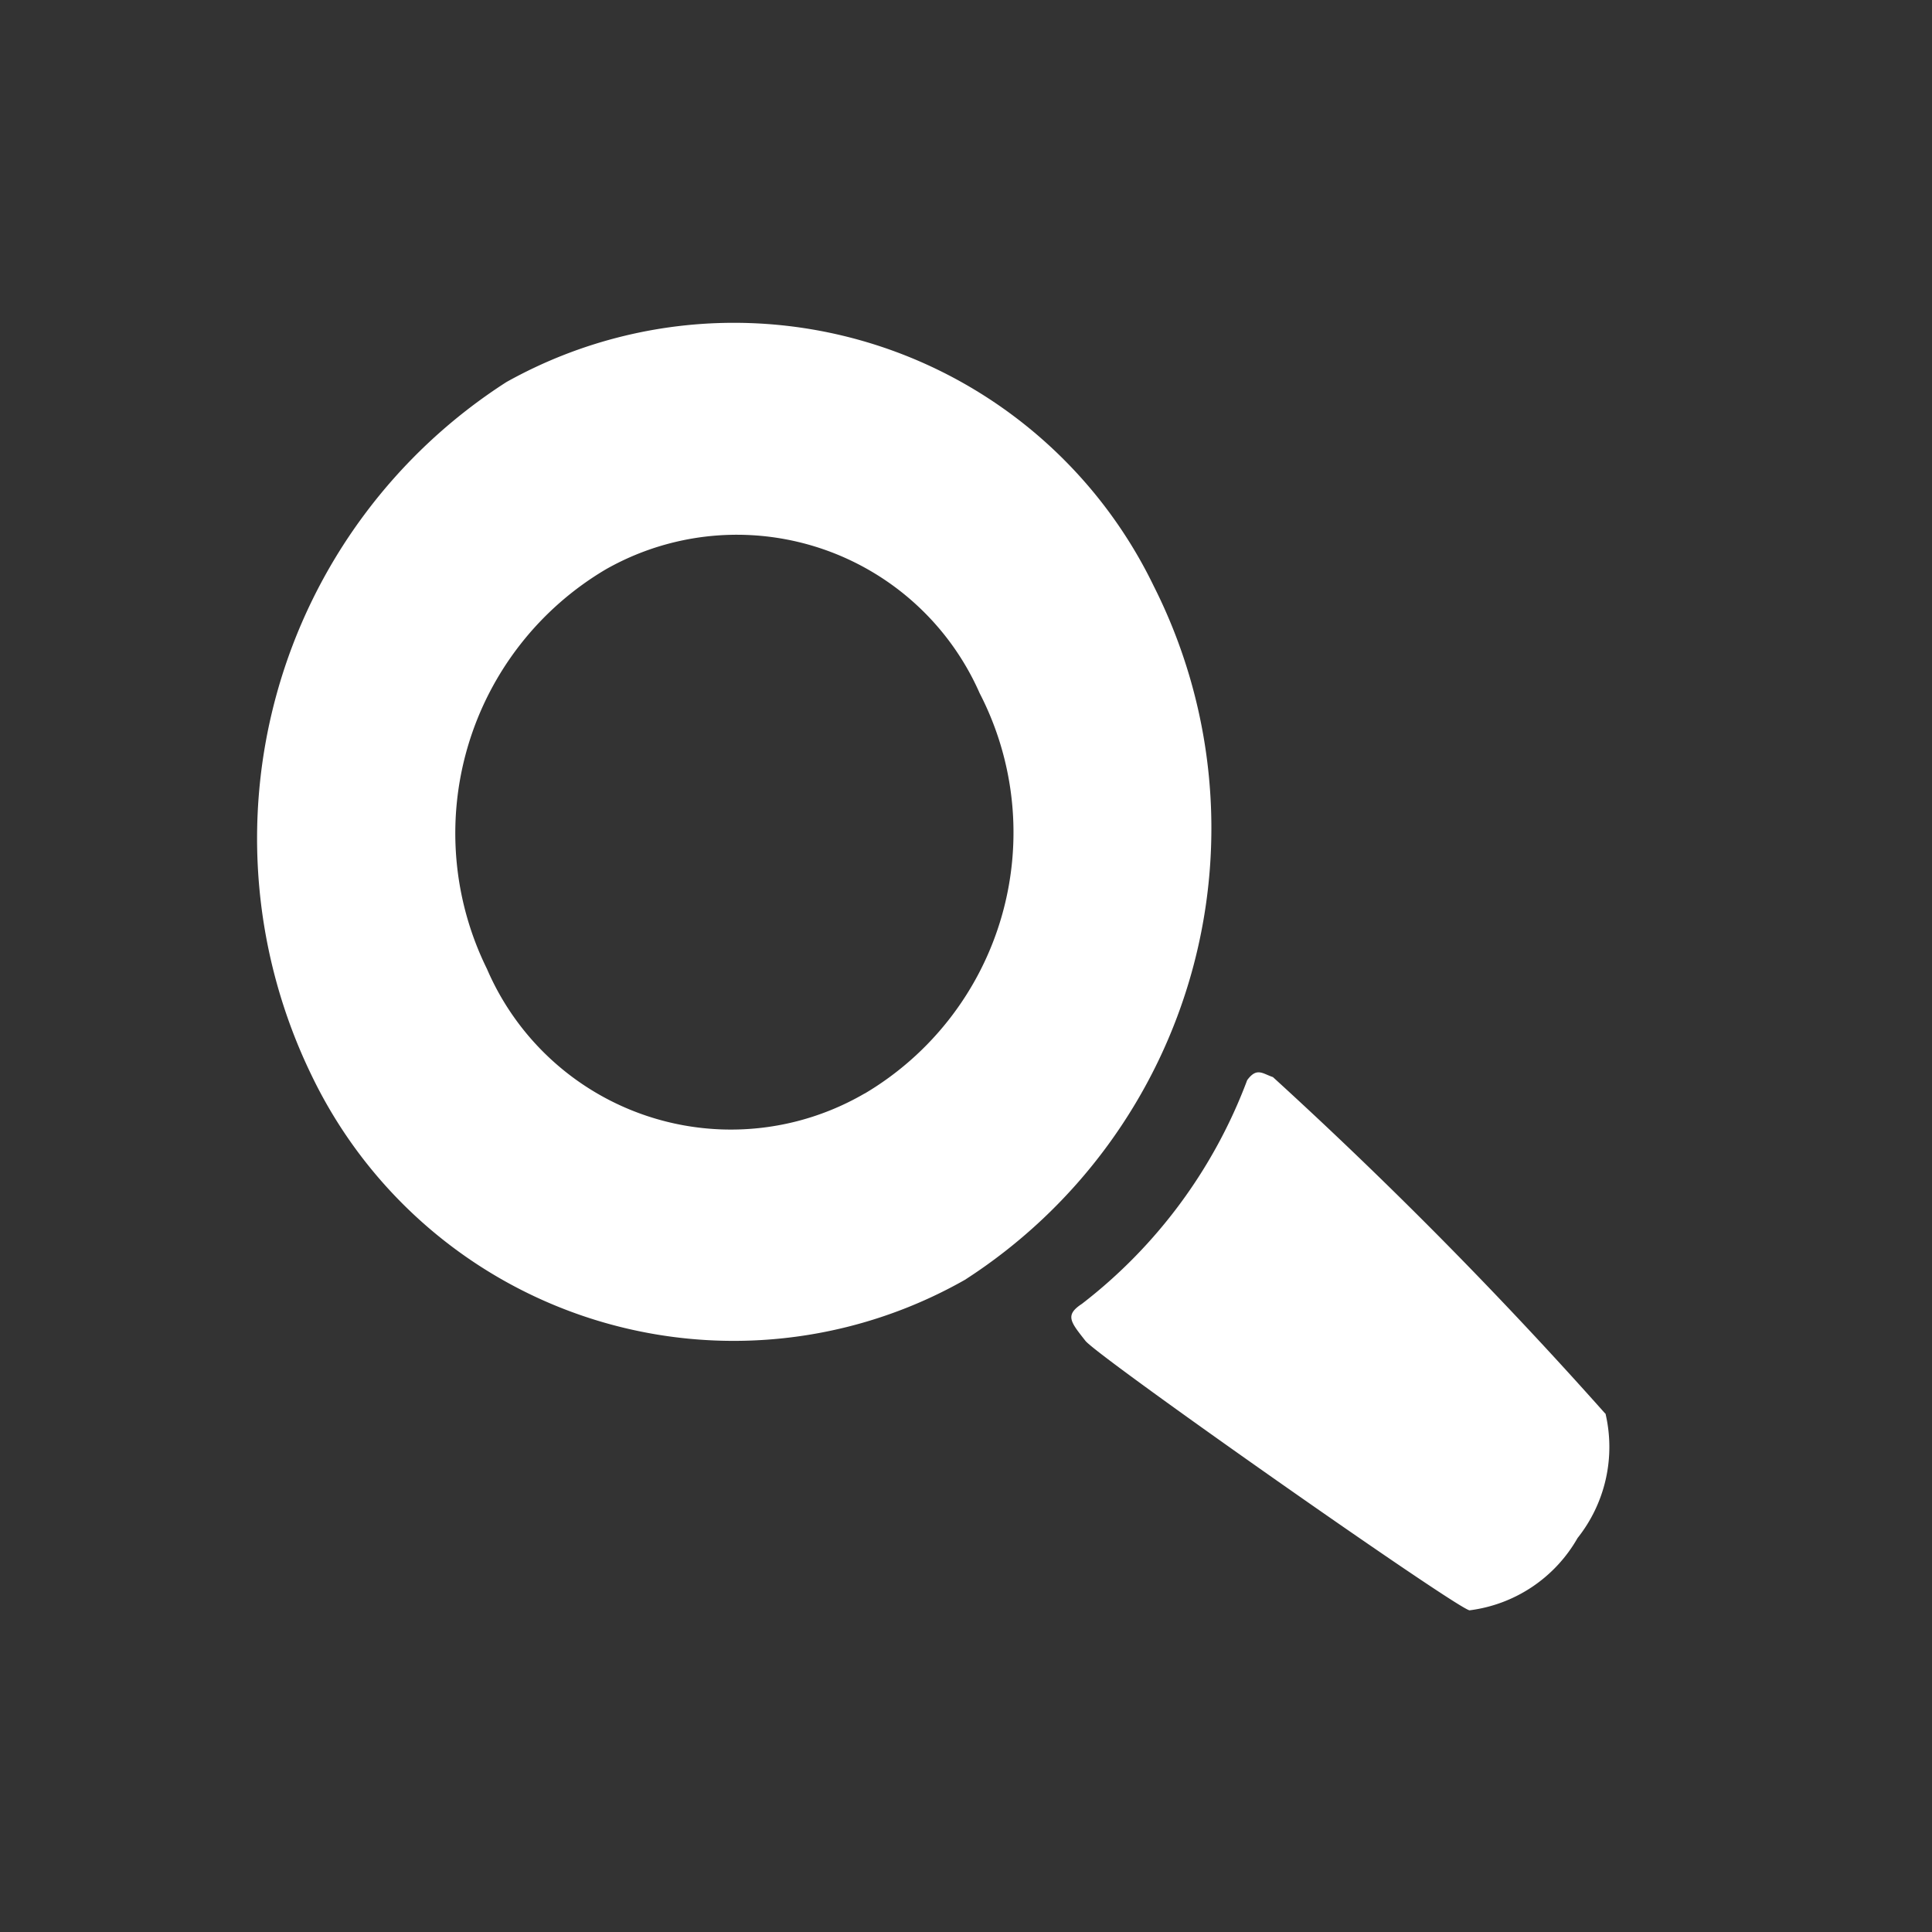 <svg xmlns="http://www.w3.org/2000/svg" width="30" height="30" viewBox="0 0 30 30">
  <rect x="0" y="0" width="30" height="30" fill="#333333" stroke="none"/>
  <defs>
    <style>
      .cls-1 {
        fill: #fff;
        fill-rule: evenodd;
      }
    </style>
  </defs>
  <path id="SEARCH_icon" data-name="SEARCH icon" class="cls-1" d="M7.863,5.933A8.421,8.421,0,0,0,4.843,16.708a7.272,7.272,0,0,0,10.14,3.165A8.34,8.34,0,0,0,17.915,9.1,7.242,7.242,0,0,0,7.863,5.933Zm5.562,11.047a4.124,4.124,0,0,1-5.864-1.936A4.76,4.76,0,0,1,9.412,8.838a4.12,4.12,0,0,1,5.8,1.926A4.712,4.712,0,0,1,13.426,16.981Zm11.5,4.969a70.234,70.234,0,0,0-5.159-5.224c-0.16-.053-0.251-0.157-0.4.048A7.871,7.871,0,0,1,16.8,20.246c-0.269.176-.177,0.28,0.055,0.575,0.2,0.252,5.751,4.149,5.964,4.184a2.255,2.255,0,0,0,1.677-1.122A2.272,2.272,0,0,0,24.93,21.95Z"/>
</svg>
